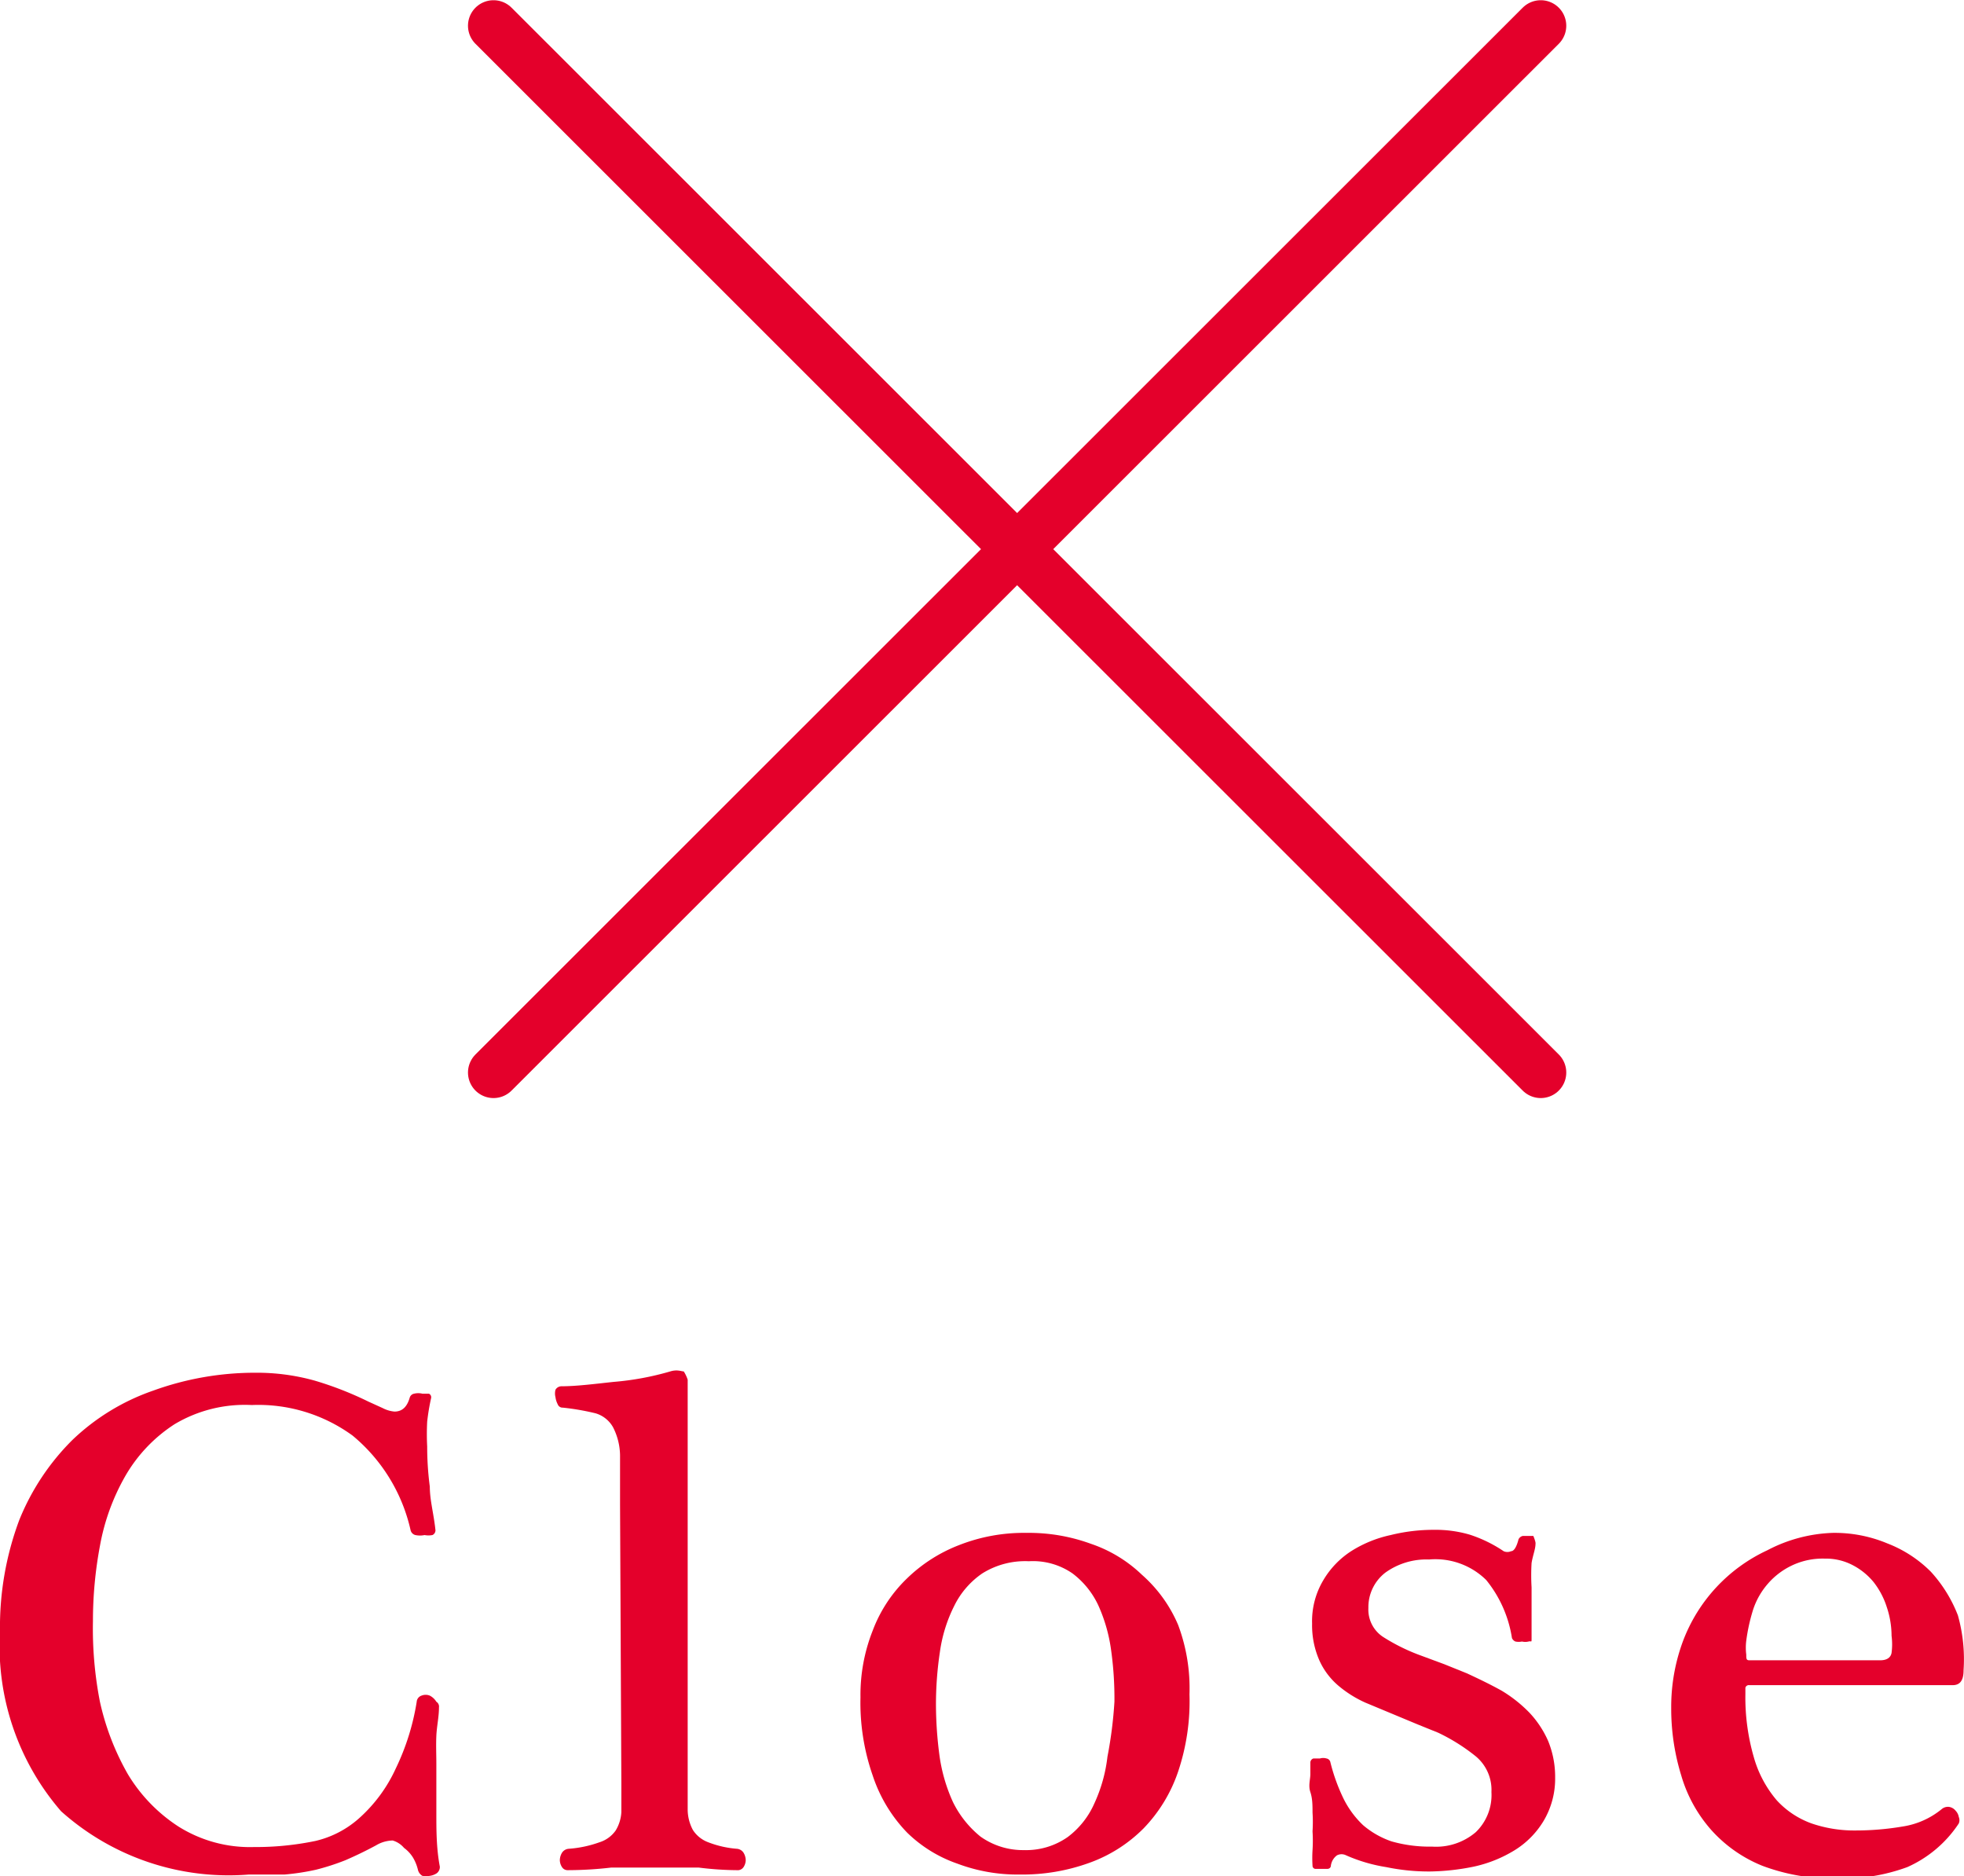 <svg xmlns="http://www.w3.org/2000/svg" viewBox="0 0 45.01 43"><defs><style>.a{fill:#e4002b;}.b{fill:none;stroke:#e4002b;stroke-linecap:round;stroke-linejoin:round;stroke-width:1.17px;}</style></defs><title>close</title><path class="a" d="M5.85,31.46a4.92,4.92,0,0,1,1.36.18,7.81,7.81,0,0,1,1.23.48l.33.15a.72.72,0,0,0,.27.08c.18,0,.29-.11.35-.32a.13.13,0,0,1,.1-.09.4.4,0,0,1,.19,0l.15,0a.09.09,0,0,1,.05.1,5.07,5.07,0,0,0-.09.54,5.43,5.43,0,0,0,0,.57,7,7,0,0,0,.06.92c0,.31.09.62.13,1a.12.12,0,0,1-.07.11.48.48,0,0,1-.18,0,.51.51,0,0,1-.21,0,.15.15,0,0,1-.11-.11,3.93,3.93,0,0,0-1.33-2.17,3.67,3.67,0,0,0-2.31-.7A3.14,3.14,0,0,0,4,32.64a3.48,3.48,0,0,0-1.13,1.19,5,5,0,0,0-.58,1.6,9.34,9.34,0,0,0-.16,1.72A8.75,8.75,0,0,0,2.29,39a5.91,5.91,0,0,0,.64,1.66,3.7,3.7,0,0,0,1.16,1.2,3.08,3.08,0,0,0,1.73.47,6.73,6.73,0,0,0,1.41-.14,2.28,2.28,0,0,0,1-.52,3.45,3.45,0,0,0,.84-1.14A5.49,5.49,0,0,0,9.55,39a.16.16,0,0,1,.11-.14.25.25,0,0,1,.19,0A.38.38,0,0,1,10,39a.13.13,0,0,1,.06.13c0,.22-.05.43-.06.65s0,.43,0,.64c0,.38,0,.76,0,1.14s0,.8.08,1.22a.18.18,0,0,1-.07.15.38.38,0,0,1-.16.06.51.51,0,0,1-.17,0,.22.22,0,0,1-.1-.13,1,1,0,0,0-.11-.28.78.78,0,0,0-.21-.23A.54.54,0,0,0,9,42.18a.77.77,0,0,0-.38.11c-.24.13-.47.24-.7.34a5.39,5.39,0,0,1-.68.22,5.42,5.42,0,0,1-.72.11c-.25,0-.52,0-.82,0a5.76,5.76,0,0,1-4.3-1.45A5.78,5.78,0,0,1,0,37.39a7,7,0,0,1,.44-2.55A5.47,5.47,0,0,1,1.66,33a5.07,5.07,0,0,1,1.85-1.13A6.84,6.84,0,0,1,5.85,31.46Z"/><path class="a" d="M14.21,34.48c0-.47,0-.85,0-1.13a1.46,1.46,0,0,0-.16-.64.68.68,0,0,0-.4-.32,5.62,5.62,0,0,0-.75-.13.12.12,0,0,1-.12-.08.49.49,0,0,1-.05-.16.34.34,0,0,1,0-.17.16.16,0,0,1,.14-.08c.33,0,.73-.05,1.19-.1a6.52,6.52,0,0,0,1.3-.24c.16-.05.26,0,.31,0a.82.82,0,0,1,.09.19v9.18c0,.27,0,.5,0,.68a1,1,0,0,0,.12.46.71.71,0,0,0,.35.28,2.31,2.31,0,0,0,.66.15.2.2,0,0,1,.15.09.34.34,0,0,1,.05.17.3.3,0,0,1-.05.16.16.16,0,0,1-.15.07,7.36,7.36,0,0,1-.88-.06c-.33,0-.66,0-1,0s-.69,0-1,0a8.77,8.77,0,0,1-1,.06.15.15,0,0,1-.13-.07.3.3,0,0,1-.05-.16.34.34,0,0,1,.05-.17.2.2,0,0,1,.15-.09,2.63,2.63,0,0,0,.71-.15.71.71,0,0,0,.37-.27.9.9,0,0,0,.13-.42c0-.17,0-.38,0-.64Z"/><path class="a" d="M27.26,38.83A5.06,5.06,0,0,1,27,40.6a3.47,3.47,0,0,1-.79,1.3,3.34,3.34,0,0,1-1.24.79,4.51,4.51,0,0,1-1.6.27,3.91,3.91,0,0,1-1.43-.25A3.09,3.09,0,0,1,20.79,42,3.41,3.41,0,0,1,20,40.69a5.06,5.06,0,0,1-.28-1.79A4,4,0,0,1,20,37.37a3.24,3.24,0,0,1,.78-1.19,3.54,3.54,0,0,1,1.2-.77,4.06,4.06,0,0,1,1.54-.28,4.14,4.14,0,0,1,1.48.25,3.14,3.14,0,0,1,1.17.71A3.19,3.19,0,0,1,27,37.24,4.14,4.14,0,0,1,27.26,38.83ZM25.54,39a8,8,0,0,0-.08-1.21,3.68,3.68,0,0,0-.29-1,1.94,1.94,0,0,0-.59-.73,1.59,1.59,0,0,0-1-.28,1.85,1.85,0,0,0-1.07.28,1.93,1.93,0,0,0-.64.74,3.38,3.38,0,0,0-.33,1.06,8.09,8.09,0,0,0-.09,1.23,9,9,0,0,0,.08,1.14,3.82,3.82,0,0,0,.31,1.07,2.35,2.35,0,0,0,.63.79,1.68,1.68,0,0,0,1,.31,1.66,1.66,0,0,0,1-.3,1.94,1.94,0,0,0,.61-.77,3.51,3.51,0,0,0,.3-1.07A9.71,9.71,0,0,0,25.54,39Z"/><path class="a" d="M35.19,35.38c0,.12-.06.26-.09.44a4.75,4.75,0,0,0,0,.56c0,.2,0,.42,0,.64s0,.4,0,.52,0,.06-.07.08a.33.33,0,0,1-.15,0,.38.38,0,0,1-.15,0,.15.15,0,0,1-.08-.08,2.78,2.78,0,0,0-.59-1.33,1.66,1.66,0,0,0-1.31-.47,1.61,1.61,0,0,0-1,.3,1,1,0,0,0-.39.81.75.75,0,0,0,.33.66,4.4,4.4,0,0,0,.87.43l.54.2.52.21c.28.13.55.26.8.4a3.15,3.15,0,0,1,.63.5,2.3,2.3,0,0,1,.43.65,2.17,2.17,0,0,1,.16.84,1.89,1.89,0,0,1-.27,1,2,2,0,0,1-.67.67,3,3,0,0,1-.93.37,5.31,5.31,0,0,1-1,.11,4.8,4.8,0,0,1-1-.1,3.7,3.7,0,0,1-.92-.27.23.23,0,0,0-.21,0,.35.35,0,0,0-.14.24s0,.06-.07.07l-.16,0-.13,0a.07.07,0,0,1-.06-.07,2.87,2.87,0,0,1,0-.36,3.46,3.46,0,0,0,0-.43,3.32,3.32,0,0,0,0-.43c0-.16,0-.32-.05-.47s0-.29,0-.41,0-.21,0-.26a.1.1,0,0,1,.07-.1l.15,0a.26.26,0,0,1,.15,0,.11.11,0,0,1,.09.09,4.23,4.23,0,0,0,.3.83,2.15,2.15,0,0,0,.45.61,2,2,0,0,0,.65.37,3.18,3.18,0,0,0,.93.12,1.4,1.4,0,0,0,1-.33,1.18,1.18,0,0,0,.36-.92,1,1,0,0,0-.36-.82,4.33,4.33,0,0,0-.86-.54l-.47-.19-.48-.2-.72-.3a2.61,2.61,0,0,1-.62-.39,1.65,1.65,0,0,1-.43-.57,2,2,0,0,1-.17-.85,1.83,1.83,0,0,1,.26-1,2,2,0,0,1,.65-.67,2.78,2.78,0,0,1,.89-.36,4.09,4.09,0,0,1,1-.12,2.78,2.78,0,0,1,.81.11,3.08,3.08,0,0,1,.78.38.21.21,0,0,0,.17,0c.07,0,.13-.11.17-.27a.14.14,0,0,1,.1-.08H35l.14,0S35.2,35.34,35.19,35.38Z"/><path class="a" d="M40.09,38.62a.08.08,0,0,0-.09.06s0,.08,0,.14a4.93,4.93,0,0,0,.19,1.44,2.61,2.61,0,0,0,.53,1,2,2,0,0,0,.8.53,3,3,0,0,0,1,.16,6.38,6.38,0,0,0,1.08-.09,1.85,1.85,0,0,0,.9-.4.22.22,0,0,1,.17-.05.24.24,0,0,1,.15.09.27.27,0,0,1,.07.14.19.19,0,0,1,0,.15,2.75,2.75,0,0,1-1.18,1,4.3,4.3,0,0,1-1.62.26,4.58,4.58,0,0,1-1.7-.29,3.15,3.15,0,0,1-1.18-.83,3.26,3.26,0,0,1-.68-1.24,5.19,5.19,0,0,1-.23-1.55,4.32,4.32,0,0,1,.27-1.53,3.75,3.75,0,0,1,1.93-2.08A3.46,3.46,0,0,1,42,35.13a3.13,3.13,0,0,1,1.25.24,2.86,2.86,0,0,1,1,.65,3.18,3.18,0,0,1,.62,1A3.71,3.71,0,0,1,45,38.28c0,.23-.08.34-.25.34Zm3-.57c.15,0,.24-.06.26-.17a1.51,1.51,0,0,0,0-.39,2.08,2.08,0,0,0-.11-.66,1.82,1.82,0,0,0-.3-.57,1.53,1.53,0,0,0-.48-.39,1.32,1.32,0,0,0-.64-.15,1.64,1.64,0,0,0-.76.16,1.68,1.68,0,0,0-.54.41,1.72,1.72,0,0,0-.34.59,4.19,4.19,0,0,0-.16.72,1.29,1.29,0,0,0,0,.32c0,.09,0,.13.07.13Z"/><line class="b" x1="35.31" y1="24.58" x2="11.31" y2="0.59"/><line class="b" x1="35.31" y1="0.59" x2="11.31" y2="24.58"/></svg>